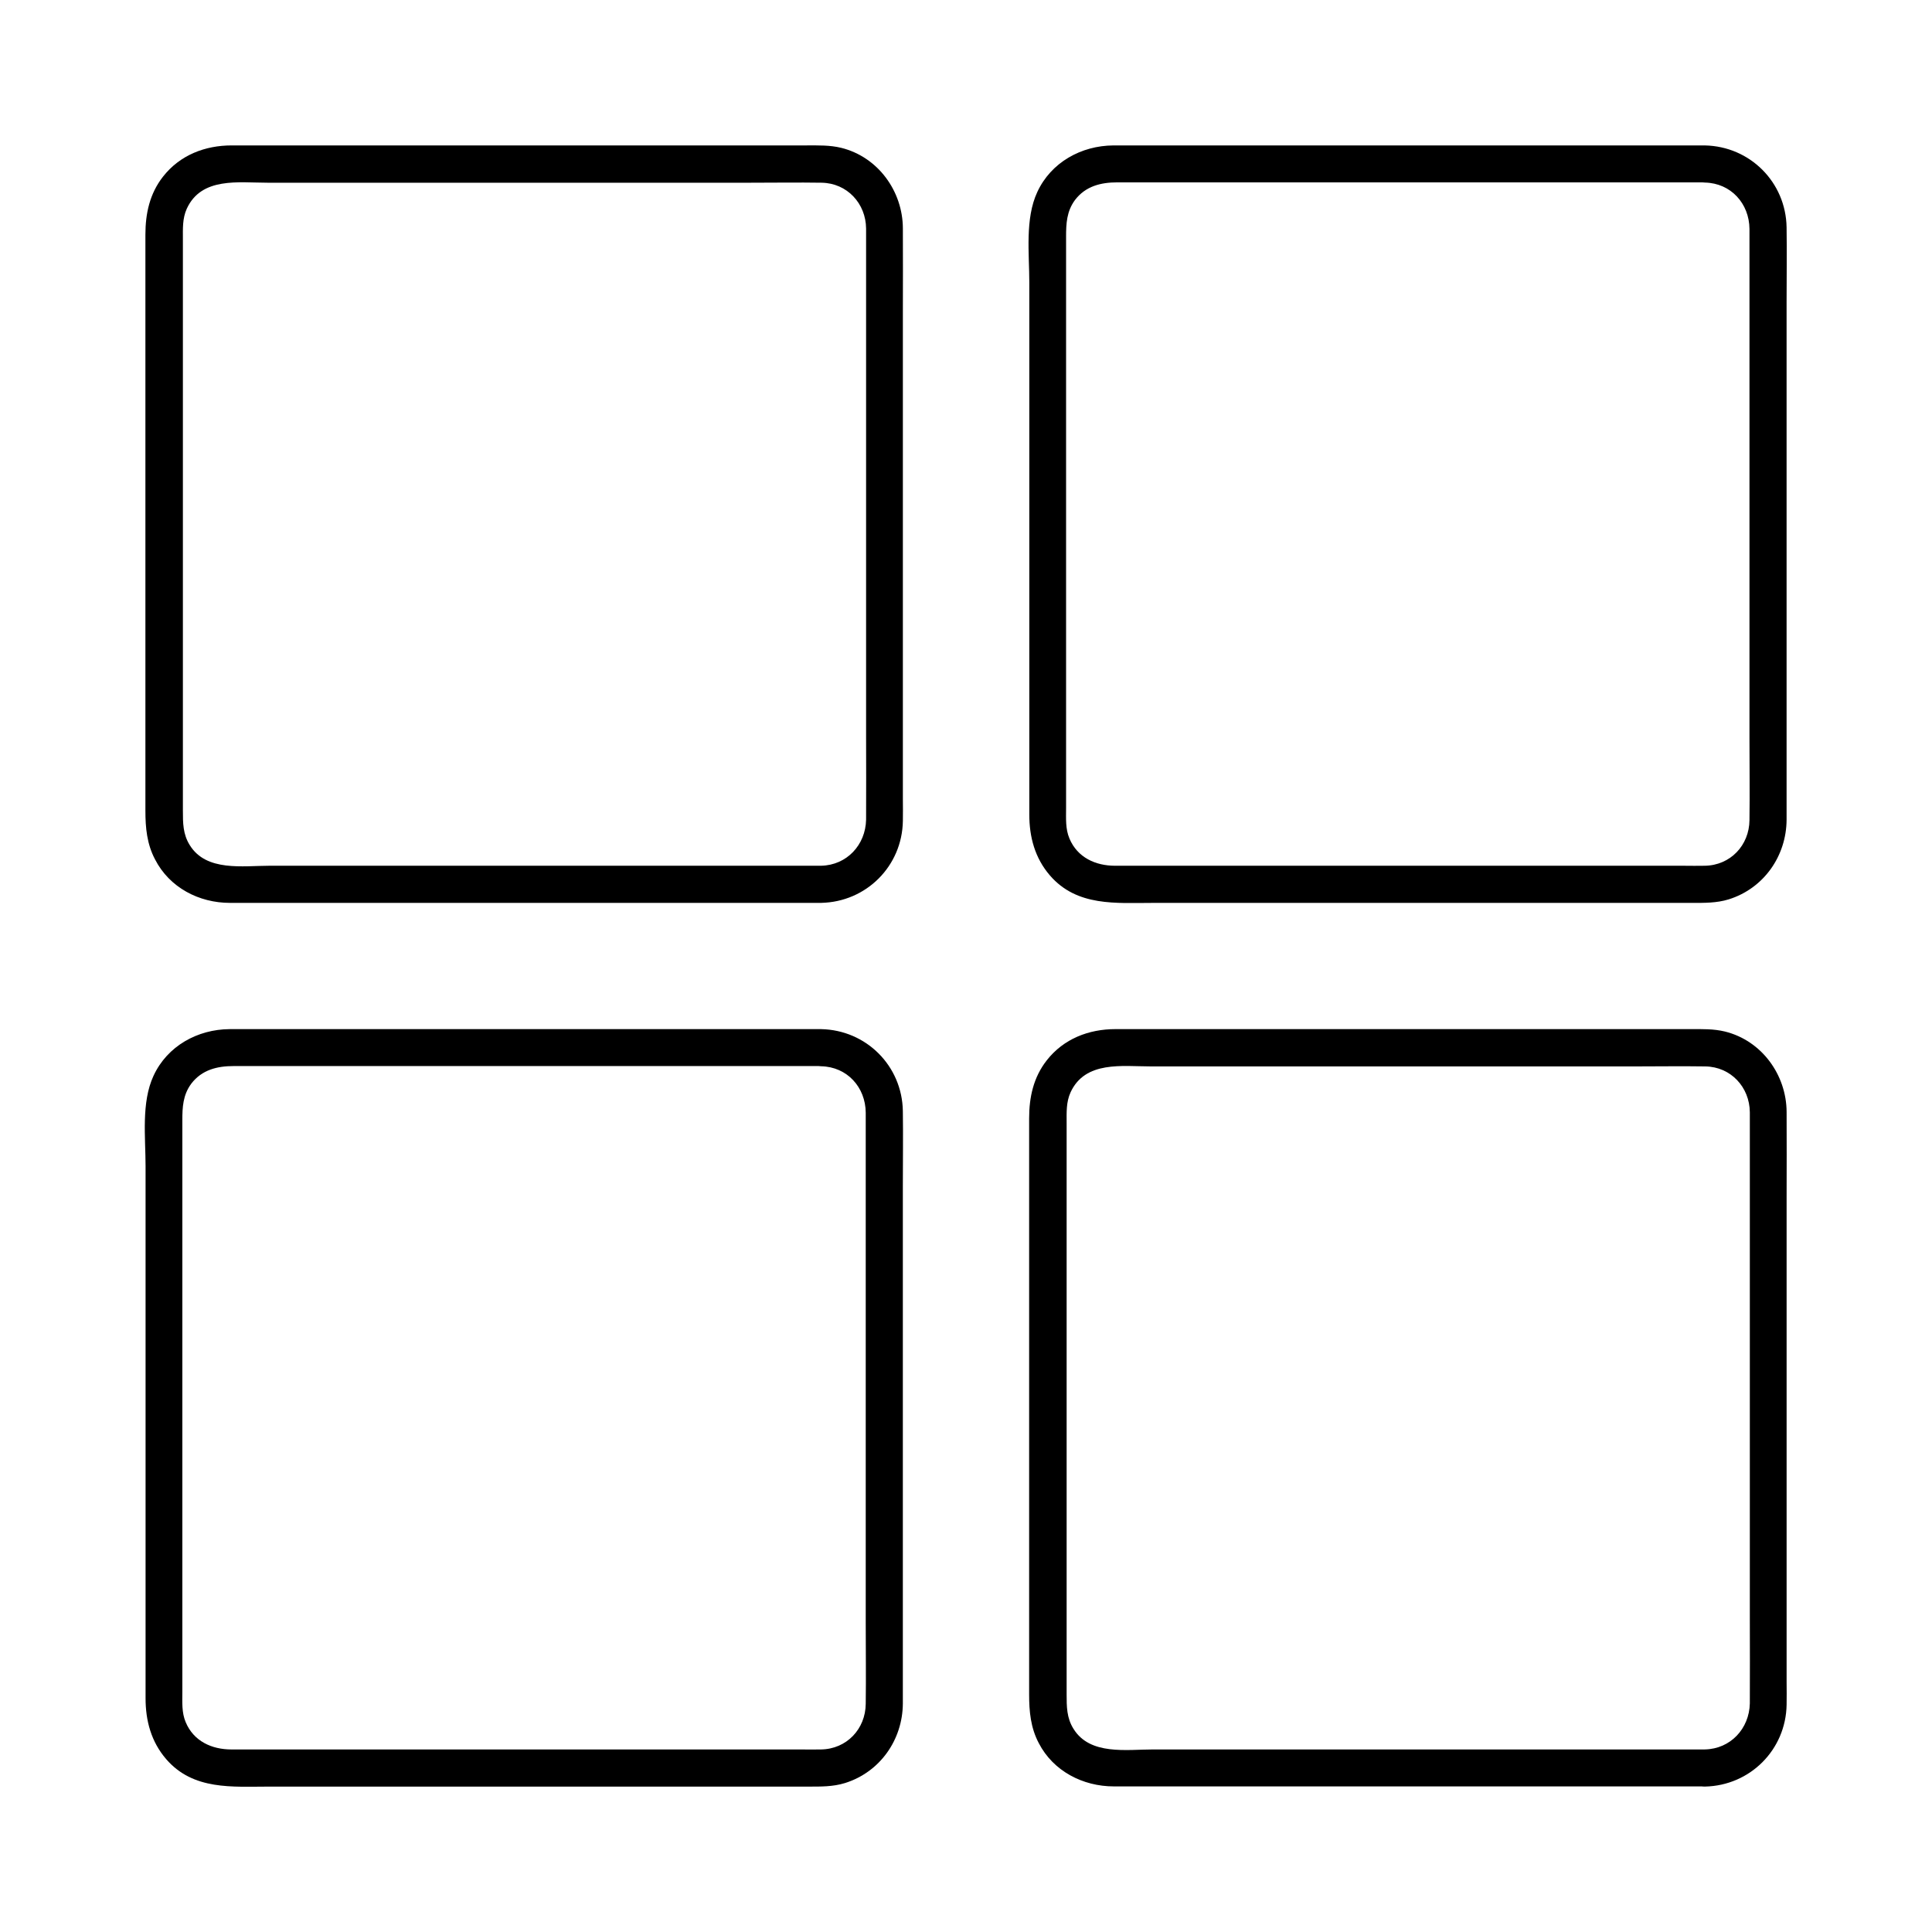 <?xml version="1.0" encoding="UTF-8"?>
<!-- Uploaded to: SVG Repo, www.svgrepo.com, Generator: SVG Repo Mixer Tools -->
<svg fill="#000000" width="800px" height="800px" version="1.1" viewBox="144 144 512 512" xmlns="http://www.w3.org/2000/svg">
 <g>
  <path d="m361.62 373.43h-17.809-41.625-48.609-38.082c-7.133 0-16.828 1.625-21.207-5.461-1.82-2.902-1.82-5.902-1.82-9.152v-11.121-39.852-48.707-40.246-11.512c0-2.754-0.148-5.461 1.031-8.07 3.887-8.461 13.727-6.887 21.352-6.887h37.637 48.562 42.016c6.199 0 12.398-0.098 18.648 0 6.789 0.098 11.758 5.512 11.809 12.152v7.281 34.934 48.168 43.938c0 7.43 0.051 14.906 0 22.336-0.141 6.691-5.113 12.051-11.902 12.199-6.348 0.148-6.348 9.988 0 9.84 11.957-0.246 21.453-9.742 21.648-21.695 0.051-1.969 0-3.984 0-5.953v-34.586-48.906-45.164c0-7.477 0.051-14.957 0-22.484-0.051-9.84-6.594-18.895-16.336-21.305-3.051-0.738-6.051-0.641-9.152-0.641h-31.438-48.117-46.641-26.176c-7.086 0-13.727 2.559-18.203 8.266-3.543 4.523-4.672 9.789-4.672 15.398v28.141 47.086 47.824 29.617c0 4.477 0.395 8.809 2.559 12.891 3.836 7.477 11.66 11.512 19.828 11.512h24.602 46.004 48.512 32.816 4.773c6.34 0 6.34-9.84-0.008-9.84z"/>
  <path d="m595.82 607.62h-17.809-41.625-48.609-38.082c-7.133 0-16.828 1.625-21.207-5.461-1.82-2.902-1.82-5.902-1.82-9.152v-11.121-39.852-48.707-40.246-11.512c0-2.754-0.148-5.461 1.031-8.07 3.887-8.461 13.727-6.887 21.352-6.887h37.637 48.562 42.016c6.199 0 12.398-0.098 18.648 0 6.789 0.098 11.758 5.512 11.809 12.152v7.281 34.934 48.168 43.938c0 7.43 0.051 14.906 0 22.336-0.145 6.688-5.113 12.051-11.902 12.199-6.348 0.148-6.348 9.988 0 9.84 11.957-0.246 21.453-9.742 21.648-21.695 0.051-1.969 0-3.984 0-5.953v-34.586-48.906-45.164c0-7.477 0.051-14.957 0-22.484-0.051-9.84-6.594-18.895-16.336-21.305-3.051-0.738-6.051-0.641-9.152-0.641h-31.438-48.117-46.641-26.176c-7.086 0-13.727 2.559-18.203 8.266-3.543 4.527-4.676 9.789-4.676 15.398v28.141 47.086 47.824 29.617c0 4.477 0.395 8.809 2.559 12.891 3.836 7.43 11.711 11.465 19.875 11.465h24.602 46.004 48.512 32.816 4.773c6.293 0.047 6.293-9.793-0.051-9.793z"/>
  <path d="m361.62 416.73h-18.449-43.395-49.398-37.344-8.168c-8.512 0.051-16.531 4.477-20.172 12.348-3.297 7.086-2.117 16.336-2.117 23.961v41.23 49.645 39.805 10.332c0 5.953 1.477 11.512 5.461 16.137 7.184 8.316 17.562 7.281 27.305 7.281h38.918 49.594 42.066 12.25c3.297 0 6.543 0.051 9.742-0.934 9.297-2.902 15.301-11.465 15.352-21.105v-7.578-36.359-49.543-43.738c0-6.594 0.098-13.188 0-19.777-0.191-11.961-9.688-21.457-21.645-21.703-6.348-0.148-6.348 9.691 0 9.84 6.887 0.148 11.758 5.559 11.809 12.301v7.723 35.473 48.266 43.59c0 7.184 0.098 14.414 0 21.598-0.051 6.691-5.066 12.004-11.855 12.102-1.82 0.051-3.691 0-5.512 0h-32.914-47.676-45.066-25.094c-5.164 0-9.988-2.164-12.102-7.231-1.082-2.559-0.887-5.312-0.887-8.02v-29.961-46.789-46.102-28.586c0-3.492 0.148-6.742 2.363-9.742 2.805-3.691 6.887-4.676 11.219-4.676h26.617 45.656 47.281 31.586 4.477c6.445 0.055 6.445-9.785 0.098-9.785z"/>
  <path d="m595.82 182.54h-18.449-43.395-49.398-37.344-8.168c-8.512 0.051-16.531 4.477-20.172 12.348-3.297 7.086-2.117 16.336-2.117 23.961v41.23 49.645 39.805 10.332c0 5.953 1.477 11.512 5.461 16.137 7.184 8.316 17.562 7.281 27.305 7.281h38.918 49.594 42.066 12.25c3.297 0 6.543 0.051 9.742-0.934 9.297-2.902 15.301-11.465 15.352-21.105v-7.578-36.359-49.543-43.738c0-6.594 0.098-13.188 0-19.777-0.195-11.961-9.691-21.457-21.645-21.703-6.348-0.148-6.348 9.691 0 9.84 6.887 0.148 11.758 5.559 11.809 12.301v7.723 35.473 48.266 43.59c0 7.184 0.098 14.414 0 21.598-0.051 6.691-5.066 12.004-11.855 12.102-1.82 0.051-3.691 0-5.512 0h-32.914-47.676-45.066-25.094c-5.164 0-9.988-2.164-12.102-7.231-1.082-2.559-0.887-5.312-0.887-8.02v-29.961-46.789-46.102-28.586c0-3.492 0.148-6.742 2.363-9.742 2.805-3.691 6.887-4.676 11.219-4.676h26.617 45.656 47.281 31.586 4.477c6.441 0.055 6.441-9.785 0.098-9.785z"/>
 </g>
</svg>